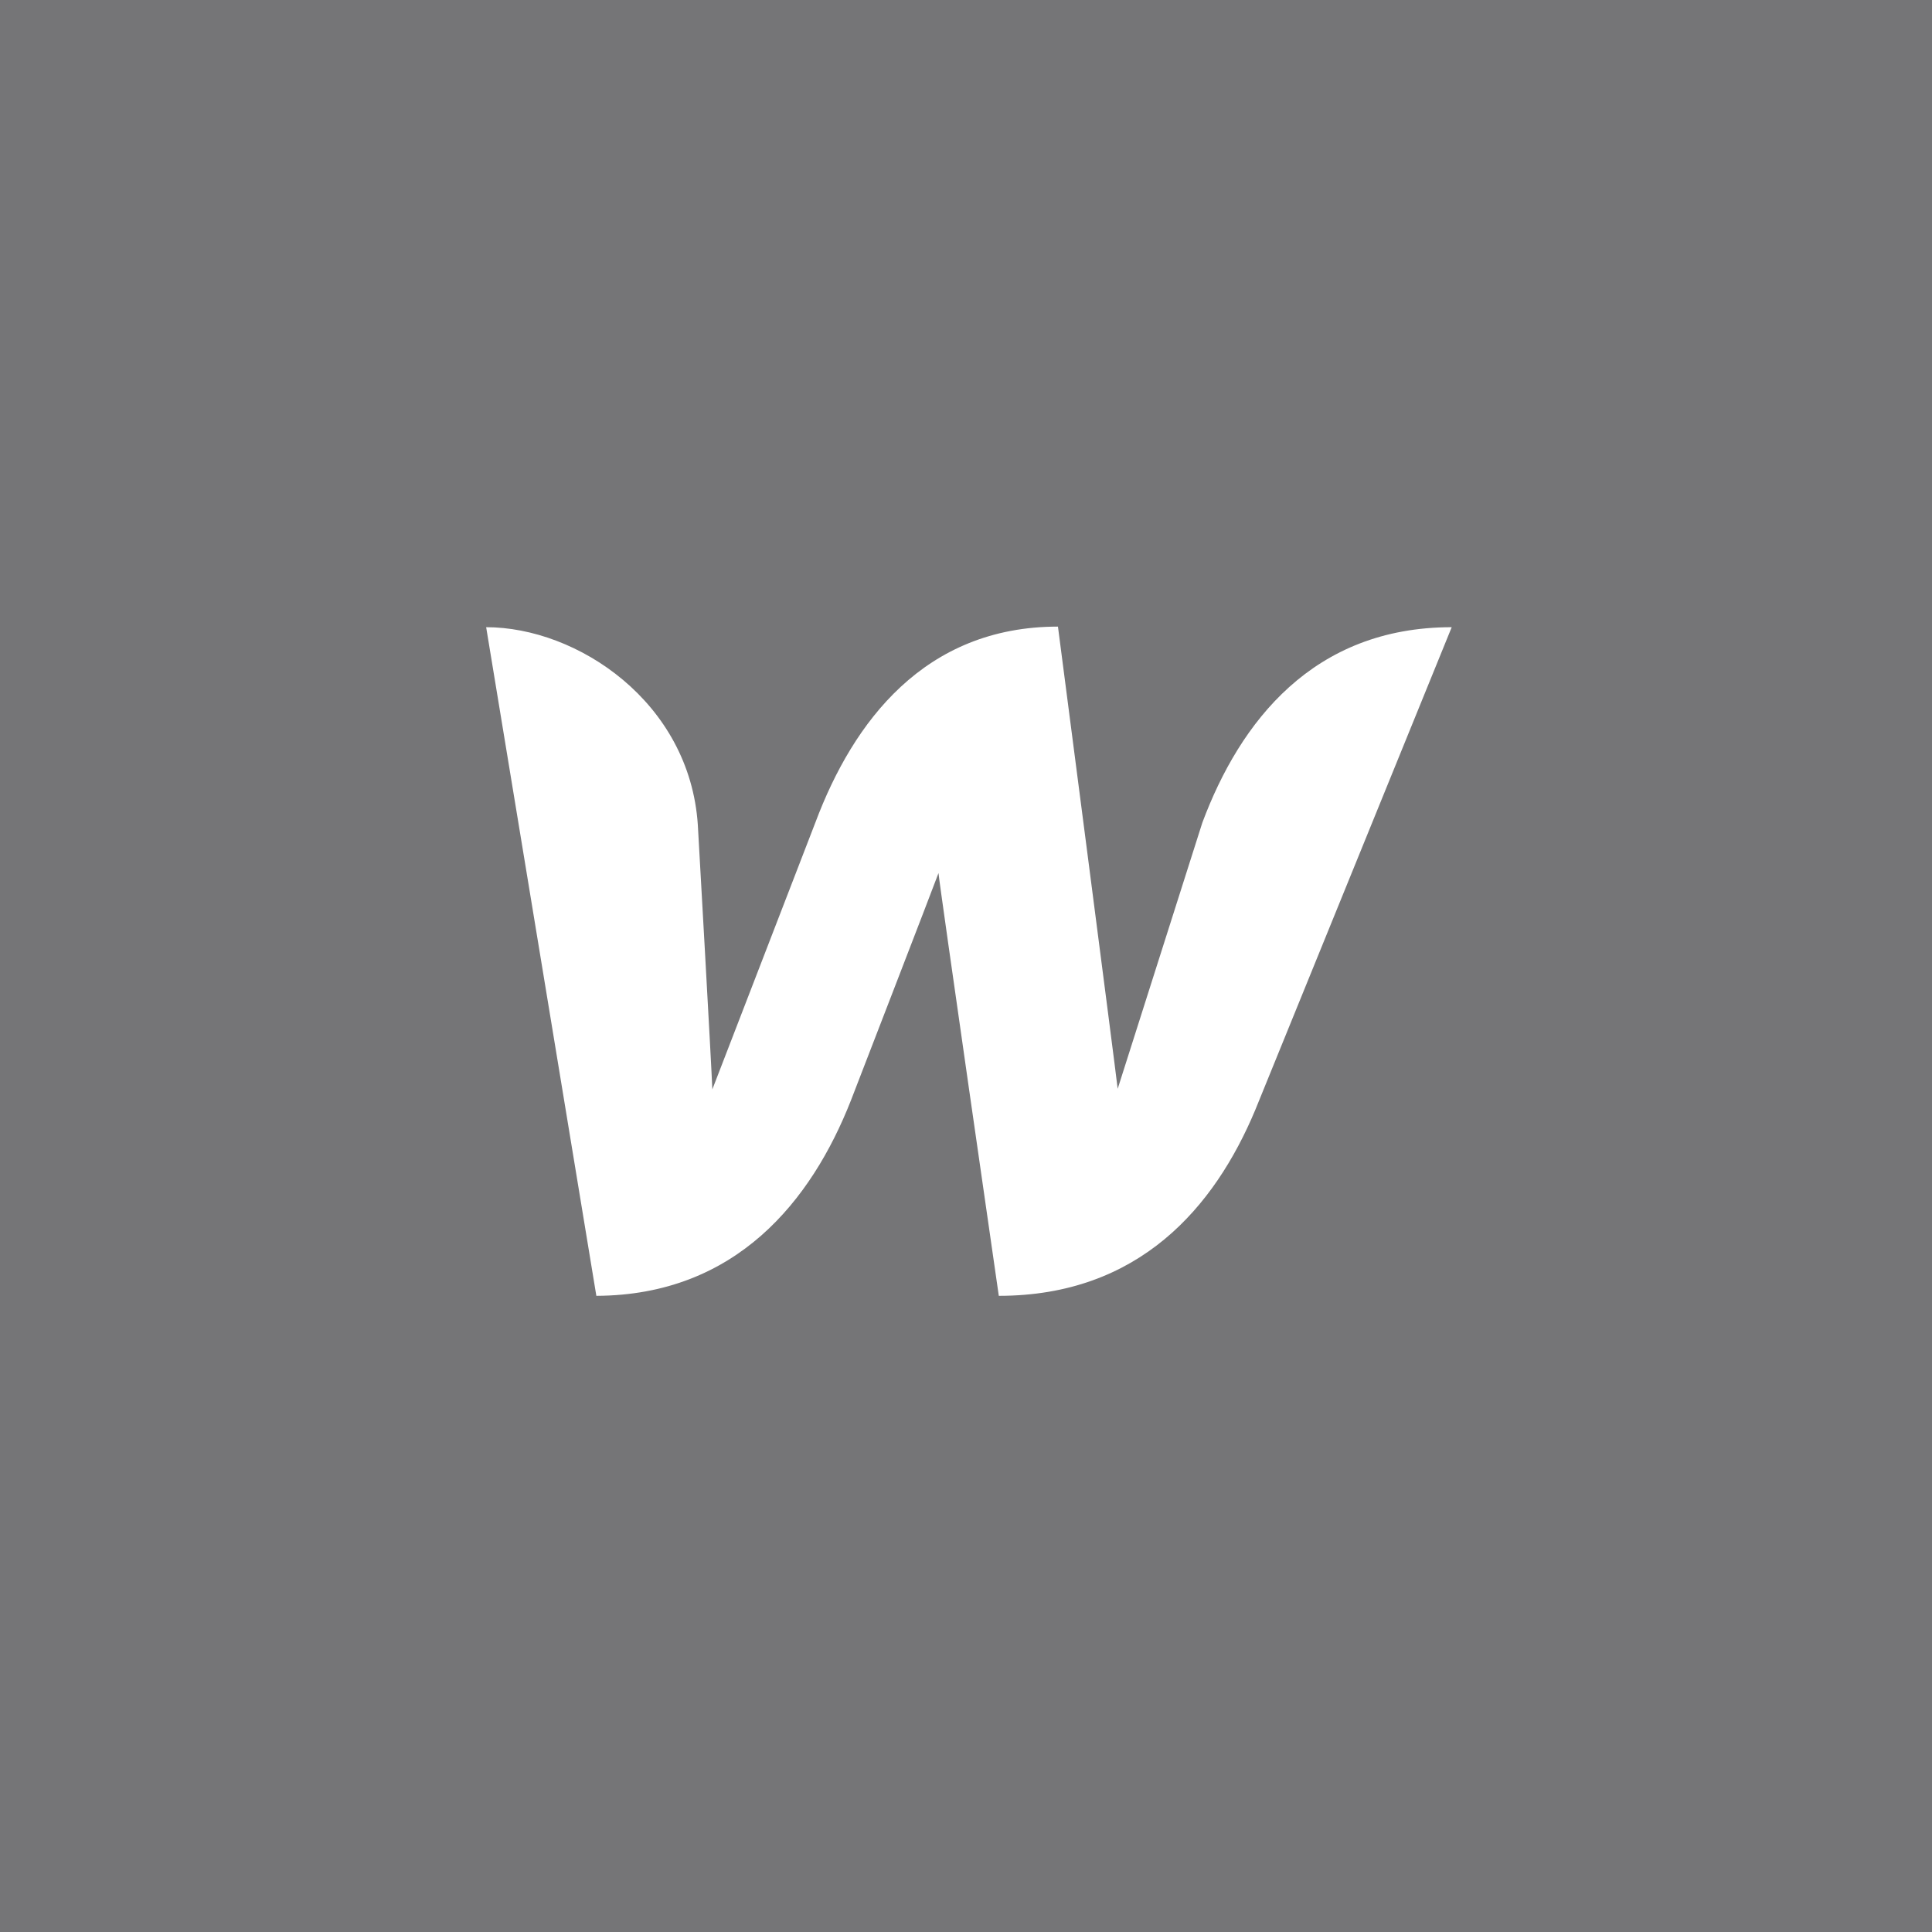 <svg width="178" height="178" viewBox="0 0 178 178" fill="none" xmlns="http://www.w3.org/2000/svg">
<rect x="0" y="0" width="178" height="178" fill="#808080" stroke="none"/>
<rect opacity="0.2" width="178" height="178" fill="#4F4F59"/>
<path d="M110.776 75.79C110.776 75.79 103.563 98.444 102.975 100.314C102.762 98.391 97.472 57.731 97.472 57.731C85.184 57.731 78.612 66.494 75.139 75.737C75.139 75.737 66.377 98.444 65.629 100.368C65.575 98.604 64.293 76.004 64.293 76.004C63.545 64.677 53.18 57.785 44.791 57.785L54.943 119.388C67.819 119.335 74.765 110.626 78.398 101.383C78.398 101.383 86.145 81.347 86.466 80.439C86.519 81.293 92.022 119.388 92.022 119.388C104.952 119.388 111.898 111.214 115.638 102.291L133.75 57.785C120.981 57.785 114.249 66.494 110.776 75.79Z" fill="white"/>
</svg>
